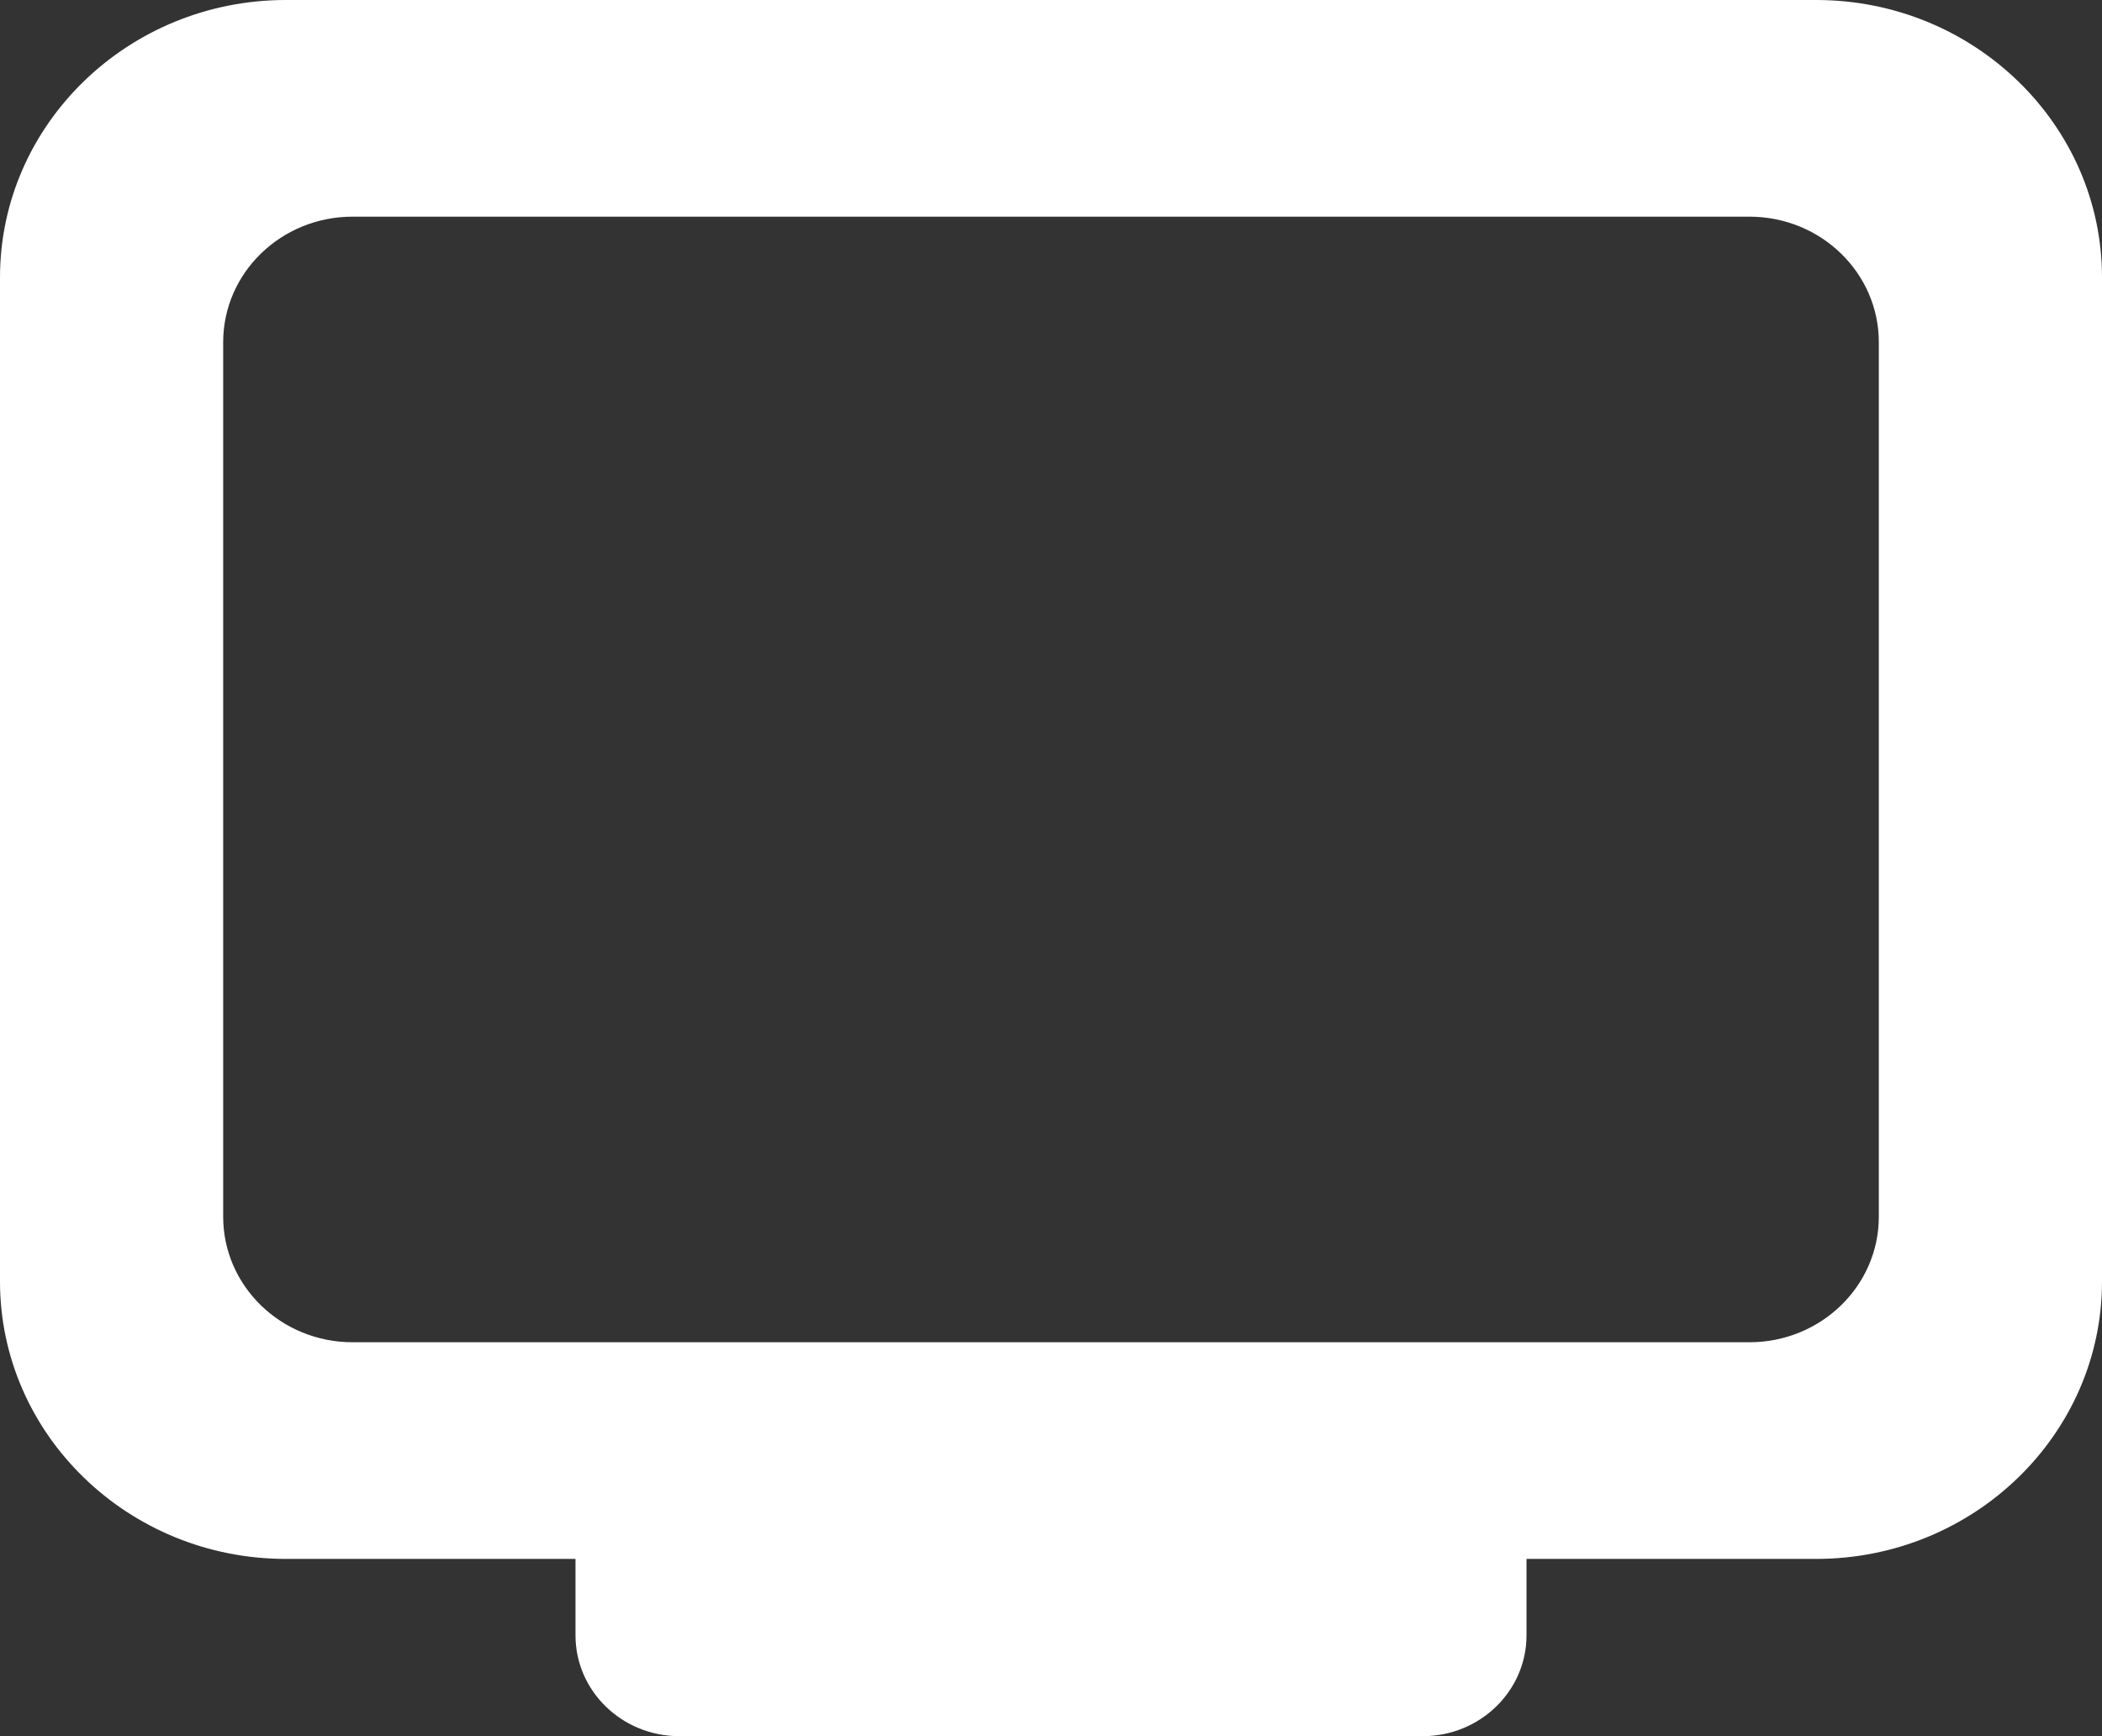 <?xml version="1.0" encoding="UTF-8"?>
<svg width="23px" height="19px" viewBox="0 0 23 19" version="1.1" xmlns="http://www.w3.org/2000/svg" xmlns:xlink="http://www.w3.org/1999/xlink">
    <rect x="0" y="0" width="23" height="19" fill="#333333" stroke="none"/>
    <!-- Generator: Sketch 58 (84663) - https://sketch.com -->
    <title>Fill 1</title>
    <desc>Created with Sketch.</desc>
    <g id="Symbols" stroke="none" stroke-width="1" fill="none" fill-rule="evenodd">
        <g id="where-to-watch-menu" transform="translate(0, -2)" fill="#FFFFFF">
            <g id="Group-3" transform="translate(0, 2)">
                <path d="M20.558,13.315 C20.558,14.074 19.924,14.689 19.142,14.689 L3.858,14.689 C3.076,14.689 2.442,14.074 2.442,13.315 L2.442,3.745 C2.442,2.986 3.076,2.371 3.858,2.371 L19.142,2.371 C19.924,2.371 20.558,2.986 20.558,3.745 L20.558,13.315 Z M19.873,0 L3.127,0 C1.403,0 0,1.362 0,3.036 L0,14.024 C0,15.698 1.403,17.06 3.127,17.06 L6.297,17.06 L6.297,17.896 C6.297,18.506 6.806,19 7.434,19 L15.566,19 C16.194,19 16.703,18.506 16.703,17.896 L16.703,17.06 L19.873,17.06 C21.597,17.06 23,15.698 23,14.024 L23,3.036 C23,1.362 21.597,0 19.873,0 L19.873,0 Z" id="Fill-1"></path>
            </g>
        </g>
    </g>
</svg>